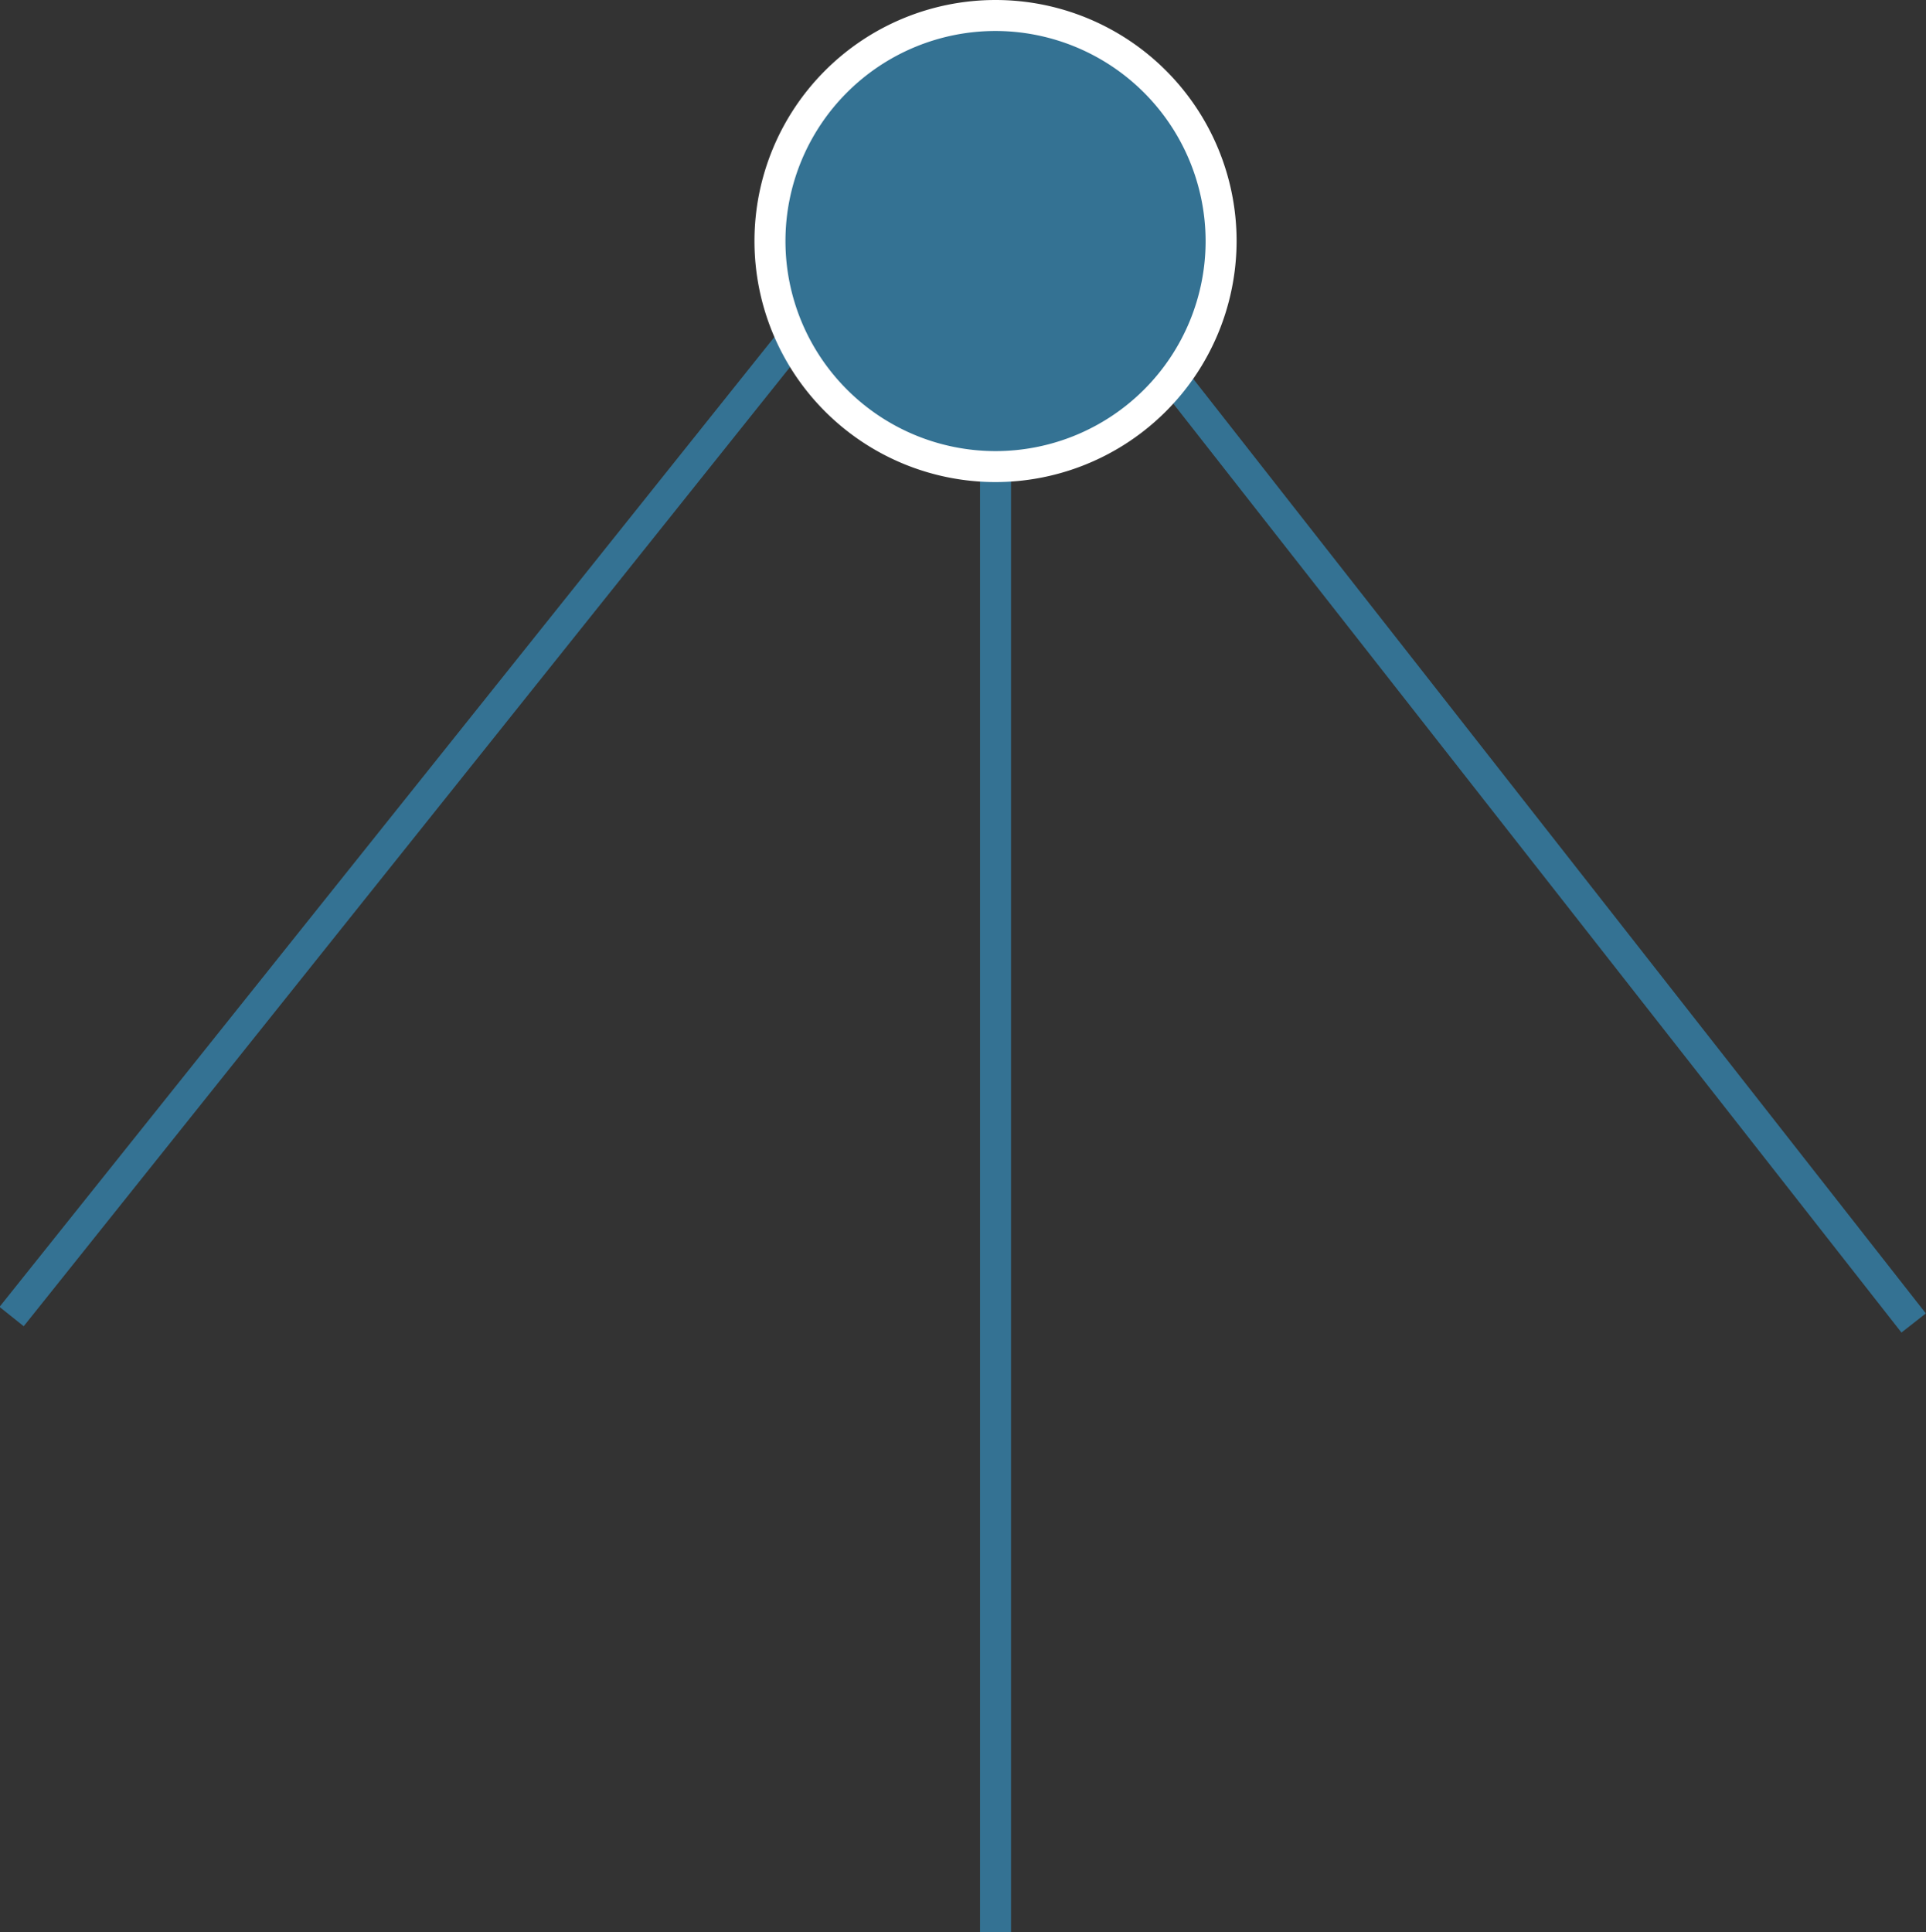 <svg xmlns="http://www.w3.org/2000/svg" viewBox="0 0 62.16 62.37"><rect x="0" y="0" width="62.16" height="62.37" fill="#333333" stroke="none"/><title>graph-benefits-element-10</title><g id="Capa_2" data-name="Capa 2"><g id="Capa_1-2" data-name="Capa 1"><rect x="31.63" y="14.32" width="1" height="48.04" style="fill:#347293"/><rect x="48.48" y="5.66" width="1" height="41.45" transform="translate(-5.85 35.84) rotate(-38.09)" style="fill:#347293"/><rect x="-7.64" y="25.32" width="42.69" height="1" transform="translate(-15.03 20.41) rotate(-51.38)" style="fill:#347293"/><circle cx="32.13" cy="7.78" r="7.28" style="fill:#347293"/><path d="M32.13,15.56a7.78,7.78,0,1,1,7.78-7.78A7.79,7.79,0,0,1,32.13,15.56ZM32.13,1a6.78,6.78,0,1,0,6.78,6.78A6.79,6.79,0,0,0,32.13,1Z" style="fill:#fff"/></g></g></svg>